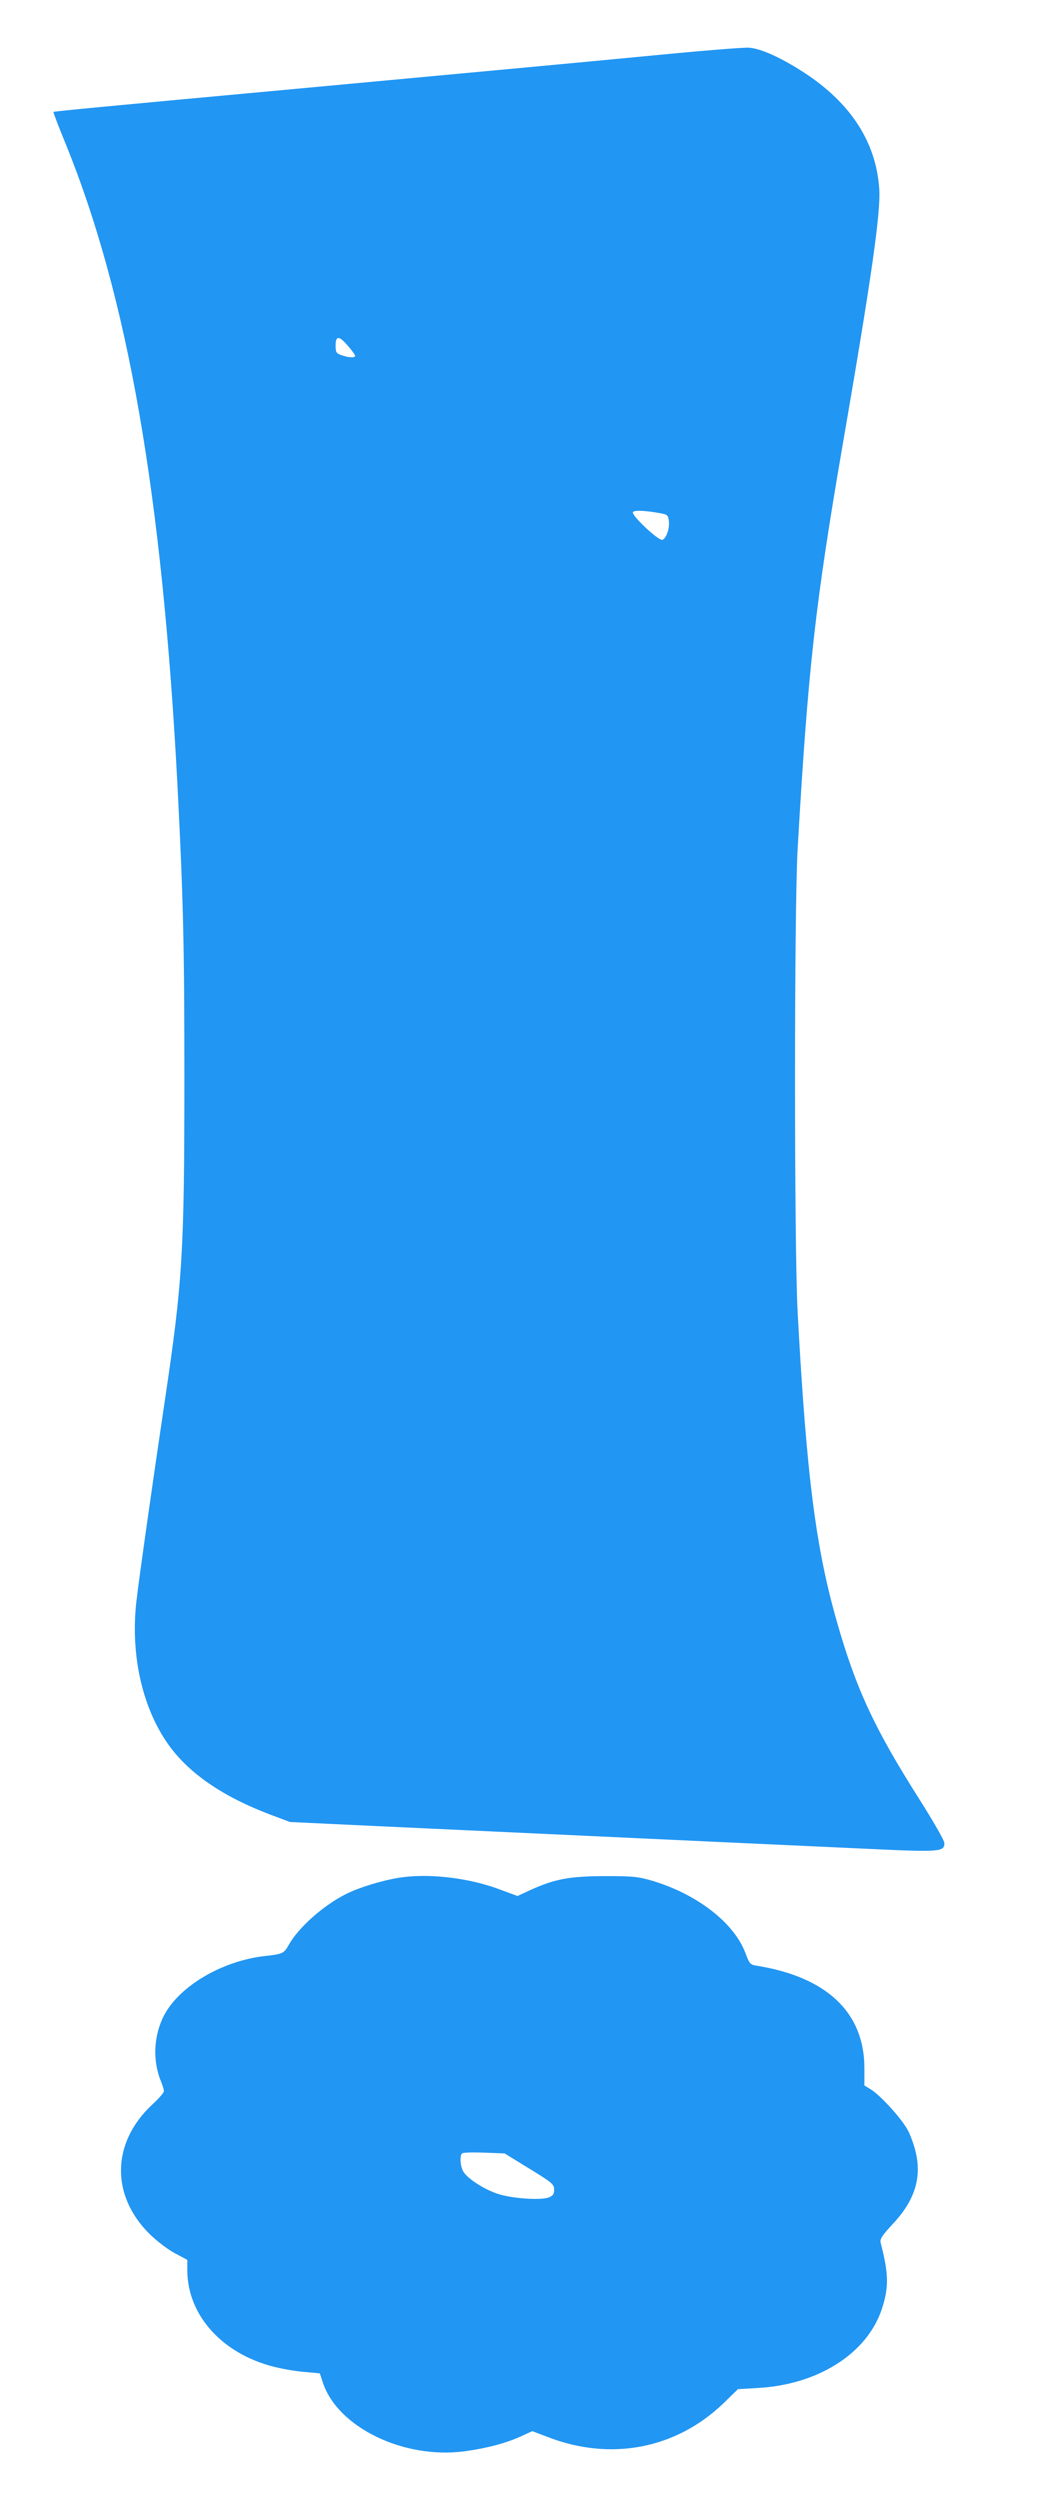 <?xml version="1.0" standalone="no"?>
<!DOCTYPE svg PUBLIC "-//W3C//DTD SVG 20010904//EN"
 "http://www.w3.org/TR/2001/REC-SVG-20010904/DTD/svg10.dtd">
<svg version="1.0" xmlns="http://www.w3.org/2000/svg"
 width="533pt" height="1280pt" viewBox="0 0 533 1280"
 preserveAspectRatio="xMidYMid meet">
<g transform="translate(0,1280) scale(0.1,-0.1)"
fill="#2196f3" stroke="none">
<path d="M3440 12525 c-342 -33 -790 -75 -1925 -180 -988 -91 -1238 -115
-1241 -118 -2 -1 26 -75 62 -162 320 -787 496 -1799 574 -3295 29 -569 35
-808 35 -1480 0 -901 -9 -1050 -100 -1660 -63 -422 -132 -908 -146 -1030 -31
-273 30 -545 165 -734 106 -148 281 -267 526 -359 l96 -36 444 -21 c751 -35
1276 -59 1725 -80 237 -11 589 -27 783 -36 380 -18 402 -16 402 29 0 13 -57
112 -126 221 -231 363 -326 567 -423 906 -110 381 -158 756 -203 1590 -18 323
-18 2069 0 2375 53 918 89 1246 232 2075 148 857 195 1187 186 1306 -17 237
-146 436 -383 591 -120 78 -226 126 -287 129 -28 1 -206 -13 -396 -31z m-1656
-1497 c20 -23 36 -45 36 -50 0 -11 -31 -10 -69 3 -28 10 -31 15 -31 50 0 52
18 51 64 -3z m1606 -857 c31 -6 35 -11 38 -40 4 -38 -13 -87 -33 -95 -19 -7
-161 126 -151 142 6 11 67 8 146 -7z"/>
<path d="M2070 3189 c-87 -10 -223 -50 -295 -86 -118 -59 -245 -172 -295 -261
-25 -44 -30 -47 -120 -57 -219 -24 -438 -152 -518 -302 -55 -104 -61 -234 -17
-340 8 -20 15 -42 15 -50 0 -8 -27 -39 -60 -69 -208 -194 -214 -464 -13 -663
38 -37 96 -81 131 -99 l62 -33 0 -52 c0 -231 178 -429 446 -496 44 -11 114
-23 156 -26 l77 -7 16 -48 c76 -229 415 -393 727 -351 110 15 207 40 285 75
l61 28 79 -30 c323 -125 657 -61 900 172 l75 73 102 6 c308 17 559 176 635
403 37 113 36 180 -6 342 -4 17 8 36 59 91 112 118 151 232 123 363 -8 38 -27
92 -42 120 -32 60 -139 178 -189 209 l-34 21 0 89 c0 284 -192 466 -551 524
-34 5 -38 10 -58 63 -56 153 -242 299 -468 369 -80 24 -102 27 -253 27 -182
-1 -255 -14 -383 -72 l-65 -30 -89 33 c-151 57 -344 82 -493 64z m643 -1493
c116 -71 127 -80 127 -107 0 -23 -6 -32 -27 -40 -43 -17 -198 -5 -268 20 -74
26 -158 83 -173 117 -14 28 -16 77 -4 88 4 5 55 6 113 4 l105 -4 127 -78z"/>
</g>
</svg>
